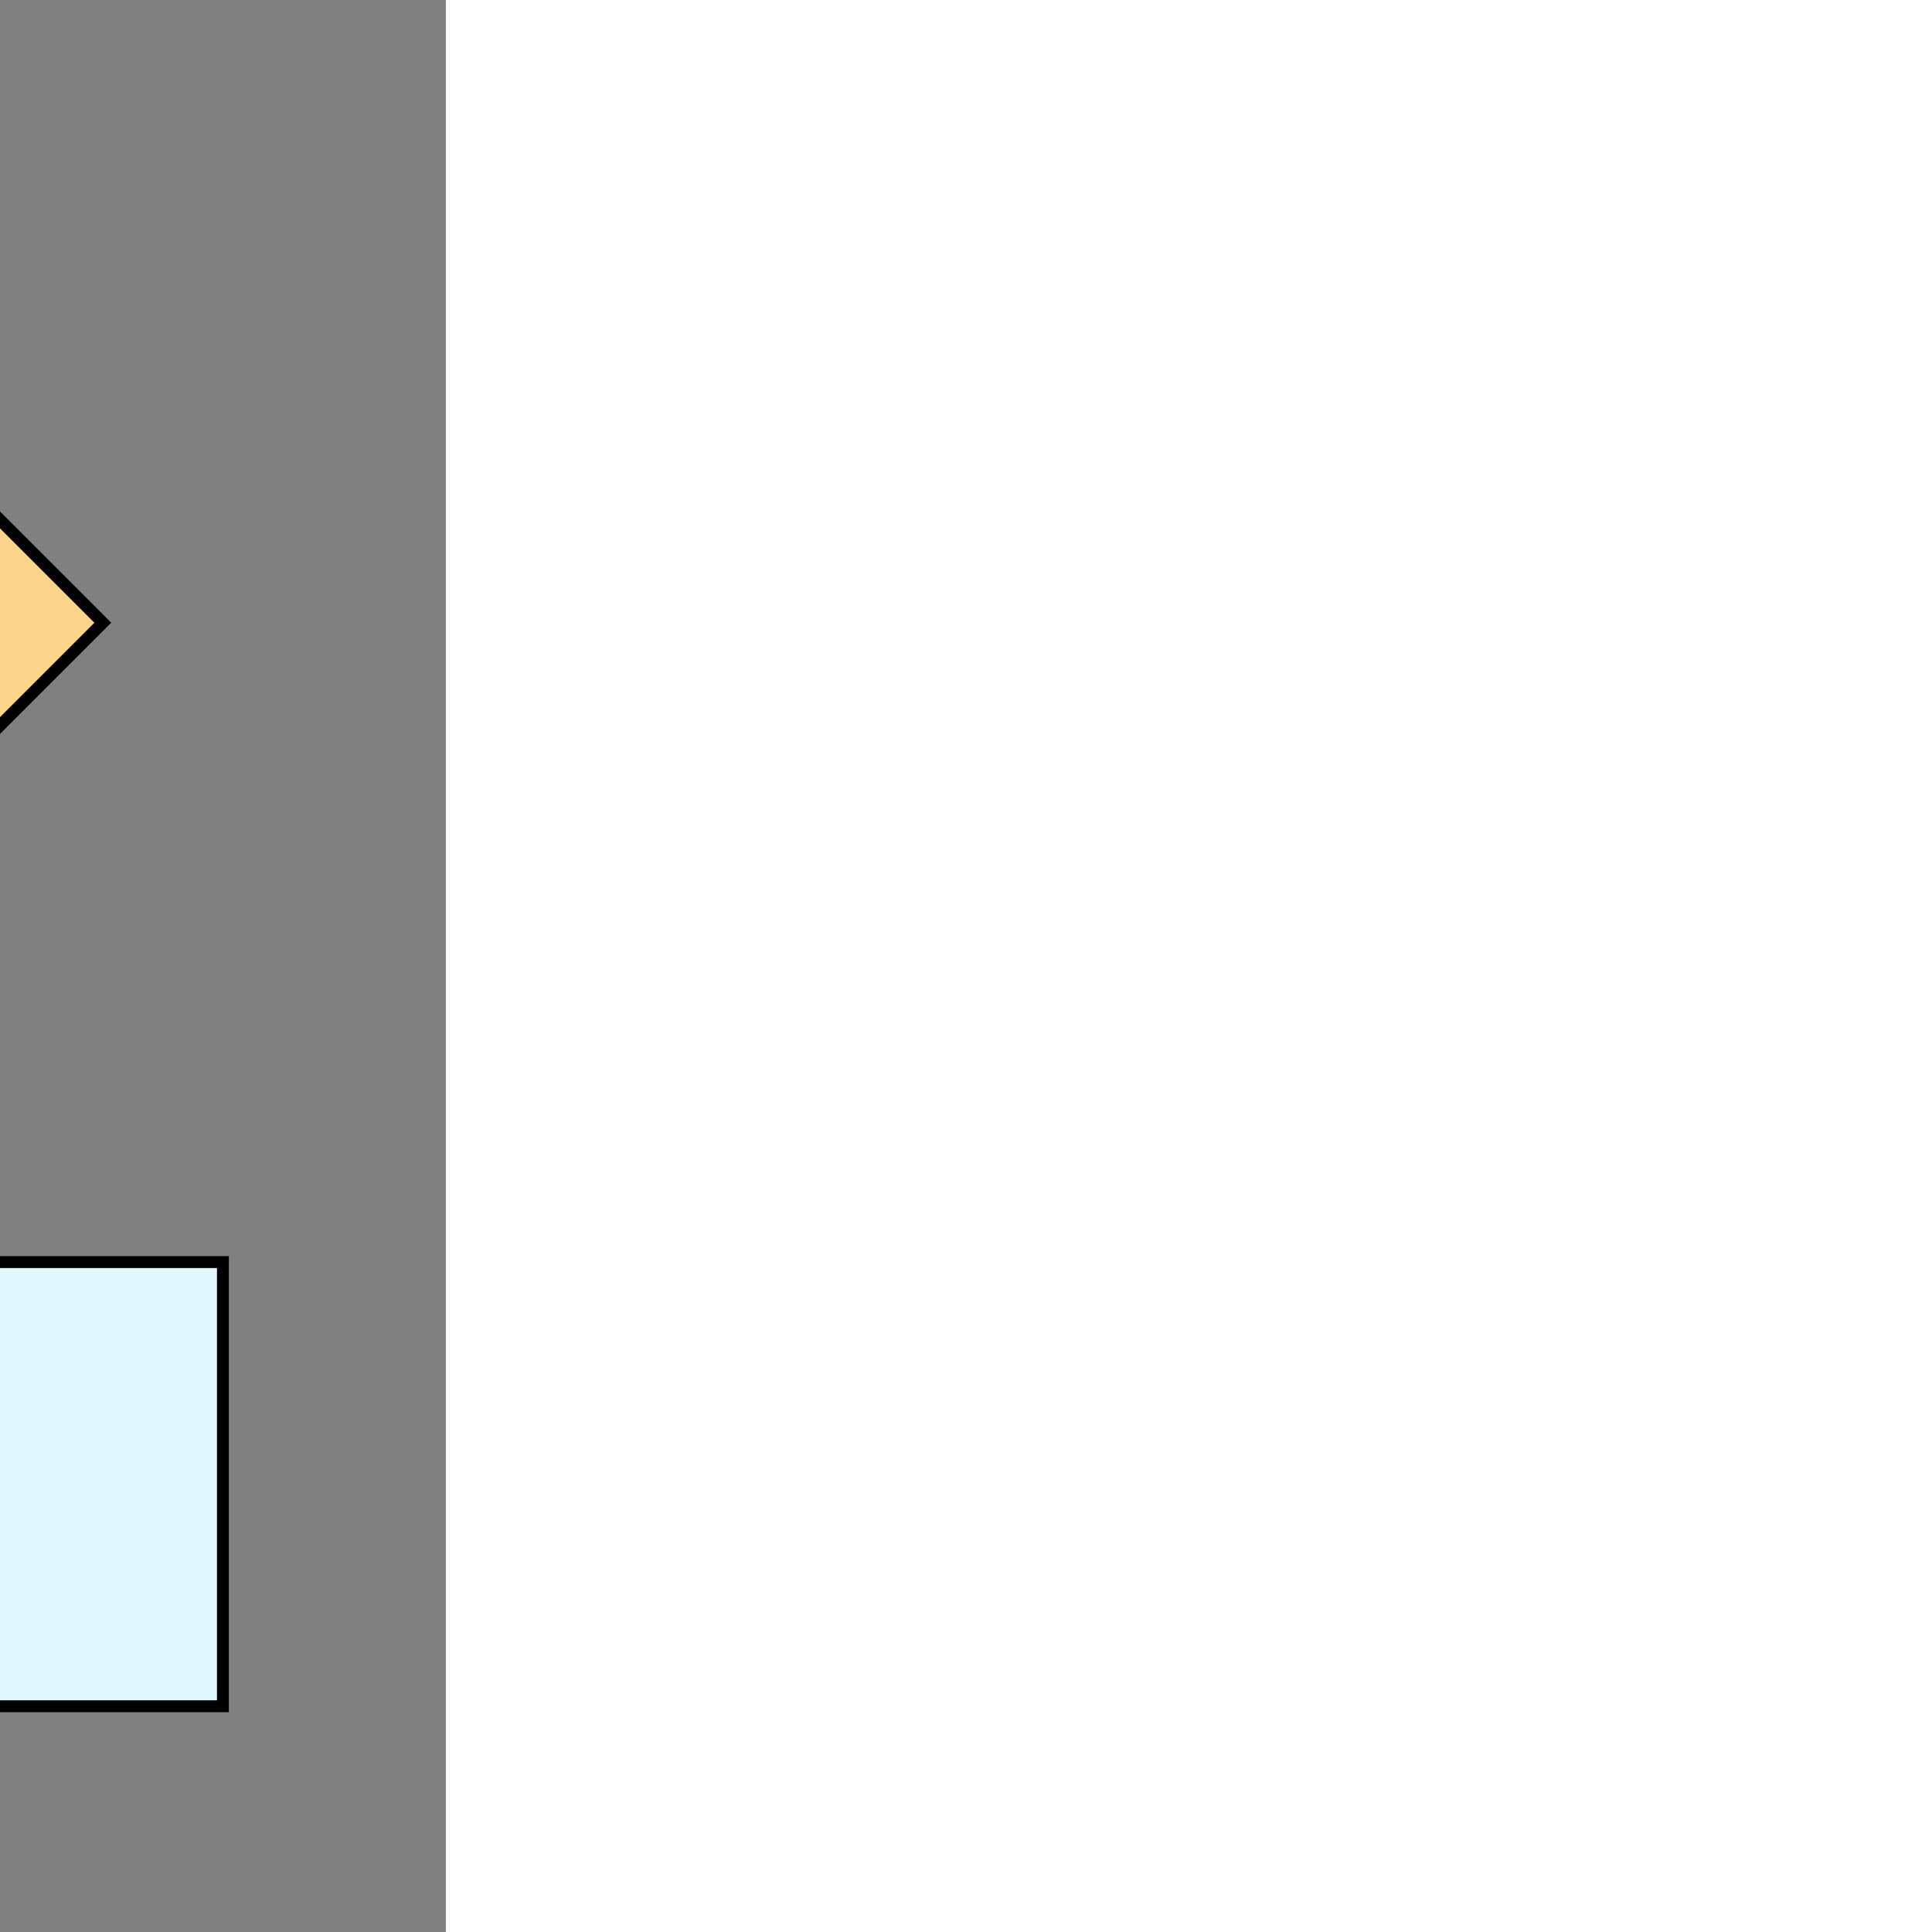 <!DOCTYPE svg PUBLIC "-//W3C//DTD SVG 1.1//EN" "http://www.w3.org/Graphics/SVG/1.1/DTD/svg11.dtd">
<!-- Uploaded to: SVG Repo, www.svgrepo.com, Transformed by: SVG Repo Mixer Tools -->
<svg version="1.1" id="Layer_1" xmlns="http://www.w3.org/2000/svg" xmlns:xlink="http://www.w3.org/1999/xlink" viewBox="-76.8 -76.8 665.60 665.60" xml:space="preserve" width="64px" height="64px" fill="#000000" transform="matrix(-1, 0, 0, 1, 0, 0)" stroke="#000000" stroke-width="4.096">
<rect x="-76.8" y="-76.8" width="665.60" height="665.60" fill="#808080" stroke="none"/>
<g id="SVGRepo_bgCarrier" stroke-width="0"/>
<g id="SVGRepo_tracerCarrier" stroke-linecap="round" stroke-linejoin="round"/>
<g id="SVGRepo_iconCarrier"> <path style="fill:#FEF0D9;" d="M357.037,433.43v-58.418h153.016v58.418c0,42.249-38.543,77.596-80.801,77.596h-0.289 C386.714,511.026,357.037,475.68,357.037,433.43z"/> <rect x="357.037" y="247.499" style="fill:#91deb6;" width="153.016" height="127.513"/> <rect x="357.037" y="128.487" style="fill:#b8e9ce;" width="153.016" height="119.012"/> <rect x="357.037" y="0.973" style="fill:#d8f3e4;" width="153.016" height="127.513"/> <path style="fill:#FEF0D9;" d="M380.236,476.657l-39.385-39.385l108.199-108.199l39.385,39.385 c29.881,29.881,32.125,81.464,2.244,111.345l-0.204,0.204C460.595,509.887,410.117,506.538,380.236,476.657z"/> <rect x="273.396" y="274.34" transform="matrix(-0.707 0.707 -0.707 -0.707 836.393 329.747)" style="fill:#FCB641;" width="153.015" height="127.512"/> <rect x="177.7" y="170.91" transform="matrix(-0.707 0.707 -0.707 -0.707 605.386 234.112)" style="fill:#FDC567;" width="153.015" height="143.052"/> <rect x="73.024" y="61.24" transform="matrix(-0.707 0.707 -0.707 -0.707 352.668 129.414)" style="fill:#FDD38D;" width="153.015" height="153.015"/> <path style="fill:#FEF0D9;" d="M433.545,511.026h-59.506V358.01h59.506c42.258,0,76.508,34.25,76.508,76.508l0,0 C510.053,476.776,475.803,511.026,433.545,511.026z"/> <rect x="246.526" y="358.01" style="fill:#99e6fc;" width="127.513" height="153.016"/> <rect x="127.513" y="358.01" style="fill:#c9effd;" width="119.012" height="153.016"/> <rect y="358.01" style="fill:#def6fc;" width="127.513" height="153.016"/> <circle style="fill:#99e6fc;" cx="442.046" cy="434.518" r="25.902"/> </g>
</svg>